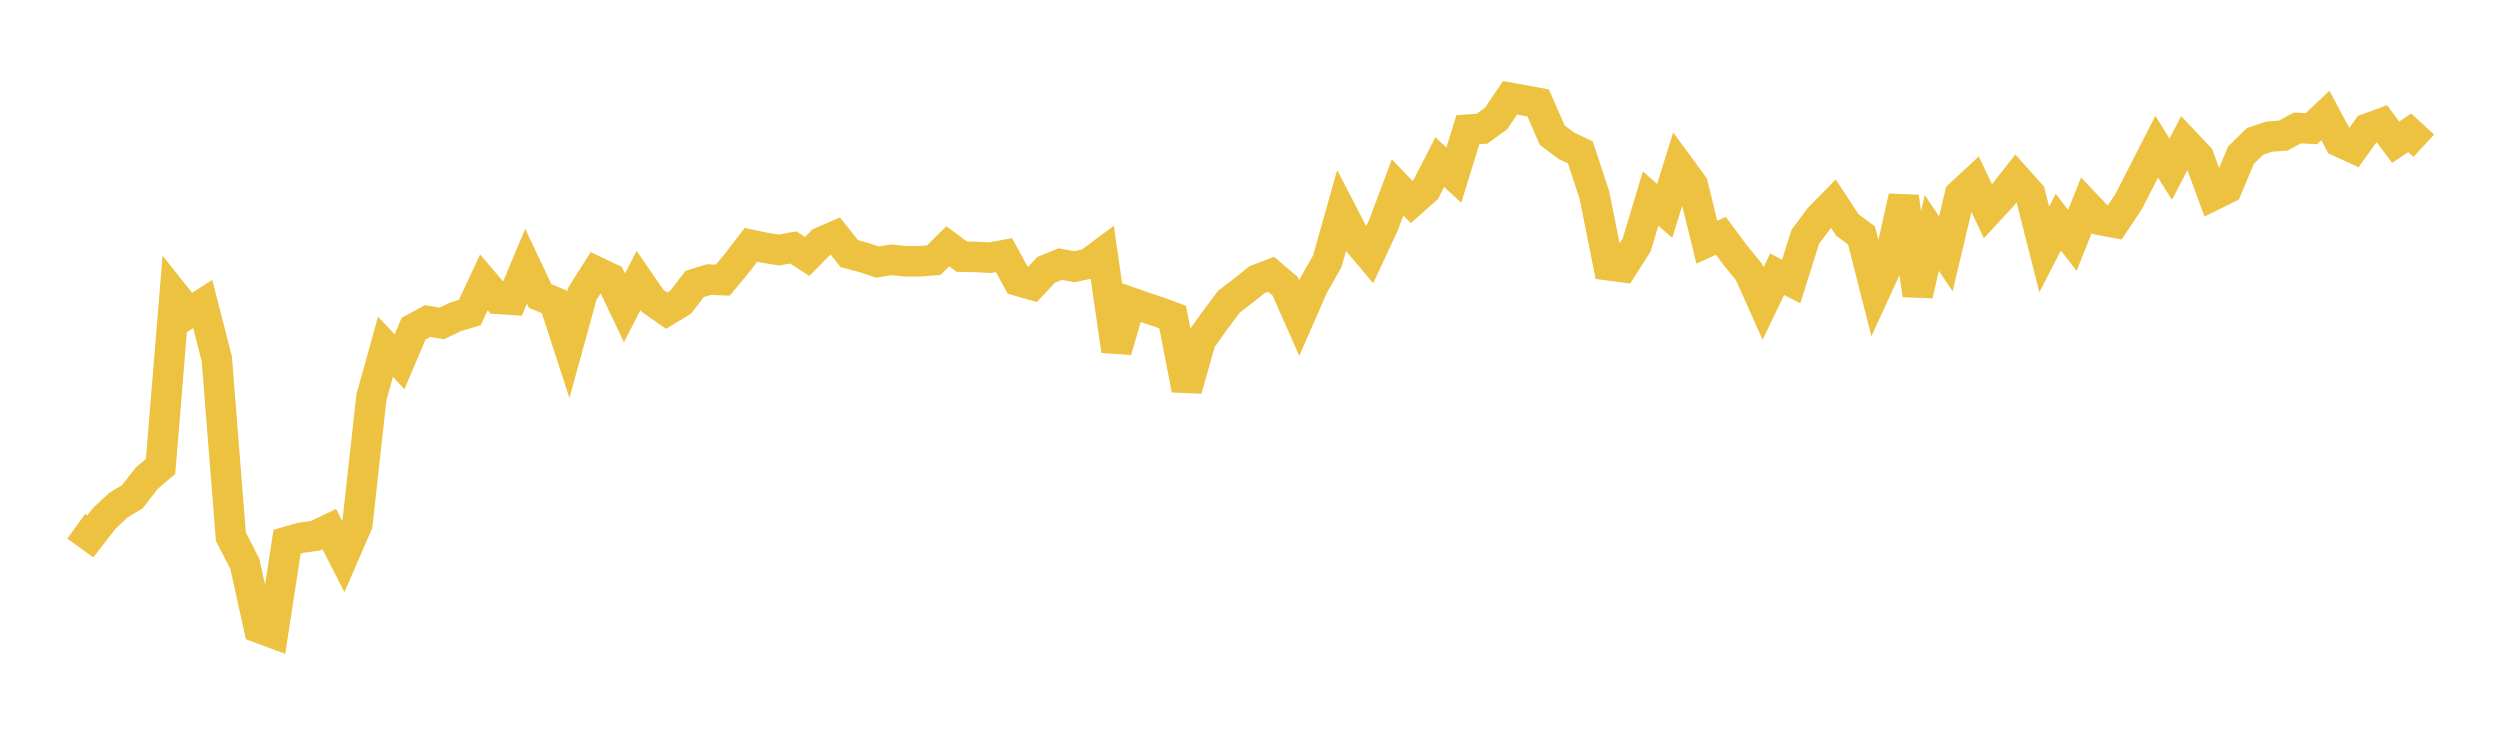 <svg width="164" height="48" xmlns="http://www.w3.org/2000/svg" xmlns:xlink="http://www.w3.org/1999/xlink"><path fill="none" stroke="rgb(237,194,64)" stroke-width="2" d="M5,34.523L5.922,35.189L6.844,34.002L7.766,33.138L8.689,32.58L9.611,31.385L10.533,30.596L11.455,19.371L12.377,20.53L13.299,19.945L14.222,23.538L15.144,35.201L16.066,37.001L16.988,41.187L17.91,41.529L18.832,35.539L19.754,35.272L20.677,35.15L21.599,34.708L22.521,36.507L23.443,34.383L24.365,26.064L25.287,22.751L26.21,23.731L27.132,21.559L28.054,21.062L28.976,21.218L29.898,20.78L30.82,20.503L31.743,18.524L32.665,19.607L33.587,19.668L34.509,17.466L35.431,19.415L36.353,19.798L37.275,22.632L38.198,19.277L39.12,17.82L40.042,18.258L40.964,20.195L41.886,18.398L42.808,19.734L43.731,20.378L44.653,19.82L45.575,18.626L46.497,18.343L47.419,18.376L48.341,17.261L49.263,16.061L50.186,16.254L51.108,16.403L52.03,16.231L52.952,16.822L53.874,15.886L54.796,15.486L55.719,16.644L56.641,16.883L57.563,17.192L58.485,17.044L59.407,17.142L60.329,17.14L61.251,17.069L62.174,16.153L63.096,16.839L64.018,16.856L64.94,16.904L65.862,16.737L66.784,18.421L67.707,18.683L68.629,17.7L69.551,17.324L70.473,17.497L71.395,17.303L72.317,16.616L73.24,23.015L74.162,19.834L75.084,20.156L76.006,20.462L76.928,20.802L77.85,25.556L78.772,22.317L79.695,21.025L80.617,19.79L81.539,19.086L82.461,18.347L83.383,17.991L84.305,18.776L85.228,20.864L86.15,18.763L87.072,17.135L87.994,13.862L88.916,15.643L89.838,16.738L90.76,14.761L91.683,12.292L92.605,13.252L93.527,12.435L94.449,10.637L95.371,11.49L96.293,8.505L97.216,8.445L98.138,7.777L99.06,6.417L99.982,6.581L100.904,6.752L101.826,8.865L102.749,9.559L103.671,9.996L104.593,12.793L105.515,17.404L106.437,17.525L107.359,16.086L108.281,13.025L109.204,13.837L110.126,10.874L111.048,12.134L111.97,15.888L112.892,15.472L113.814,16.719L114.737,17.848L115.659,19.912L116.581,17.989L117.503,18.466L118.425,15.538L119.347,14.303L120.269,13.361L121.192,14.763L122.114,15.441L123.036,19.07L123.958,17.058L124.88,12.914L125.802,19.352L126.725,15.278L127.647,16.654L128.569,12.777L129.491,11.922L130.413,13.862L131.335,12.864L132.257,11.69L133.18,12.721L134.102,16.367L135.024,14.573L135.946,15.77L136.868,13.461L137.79,14.432L138.713,14.607L139.635,13.23L140.557,11.429L141.479,9.625L142.401,11.098L143.323,9.326L144.246,10.305L145.168,12.819L146.09,12.363L147.012,10.176L147.934,9.274L148.856,8.964L149.778,8.897L150.701,8.395L151.623,8.442L152.545,7.576L153.467,9.297L154.389,9.719L155.311,8.435L156.234,8.095L157.156,9.328L158.078,8.714L159,9.561"></path></svg>